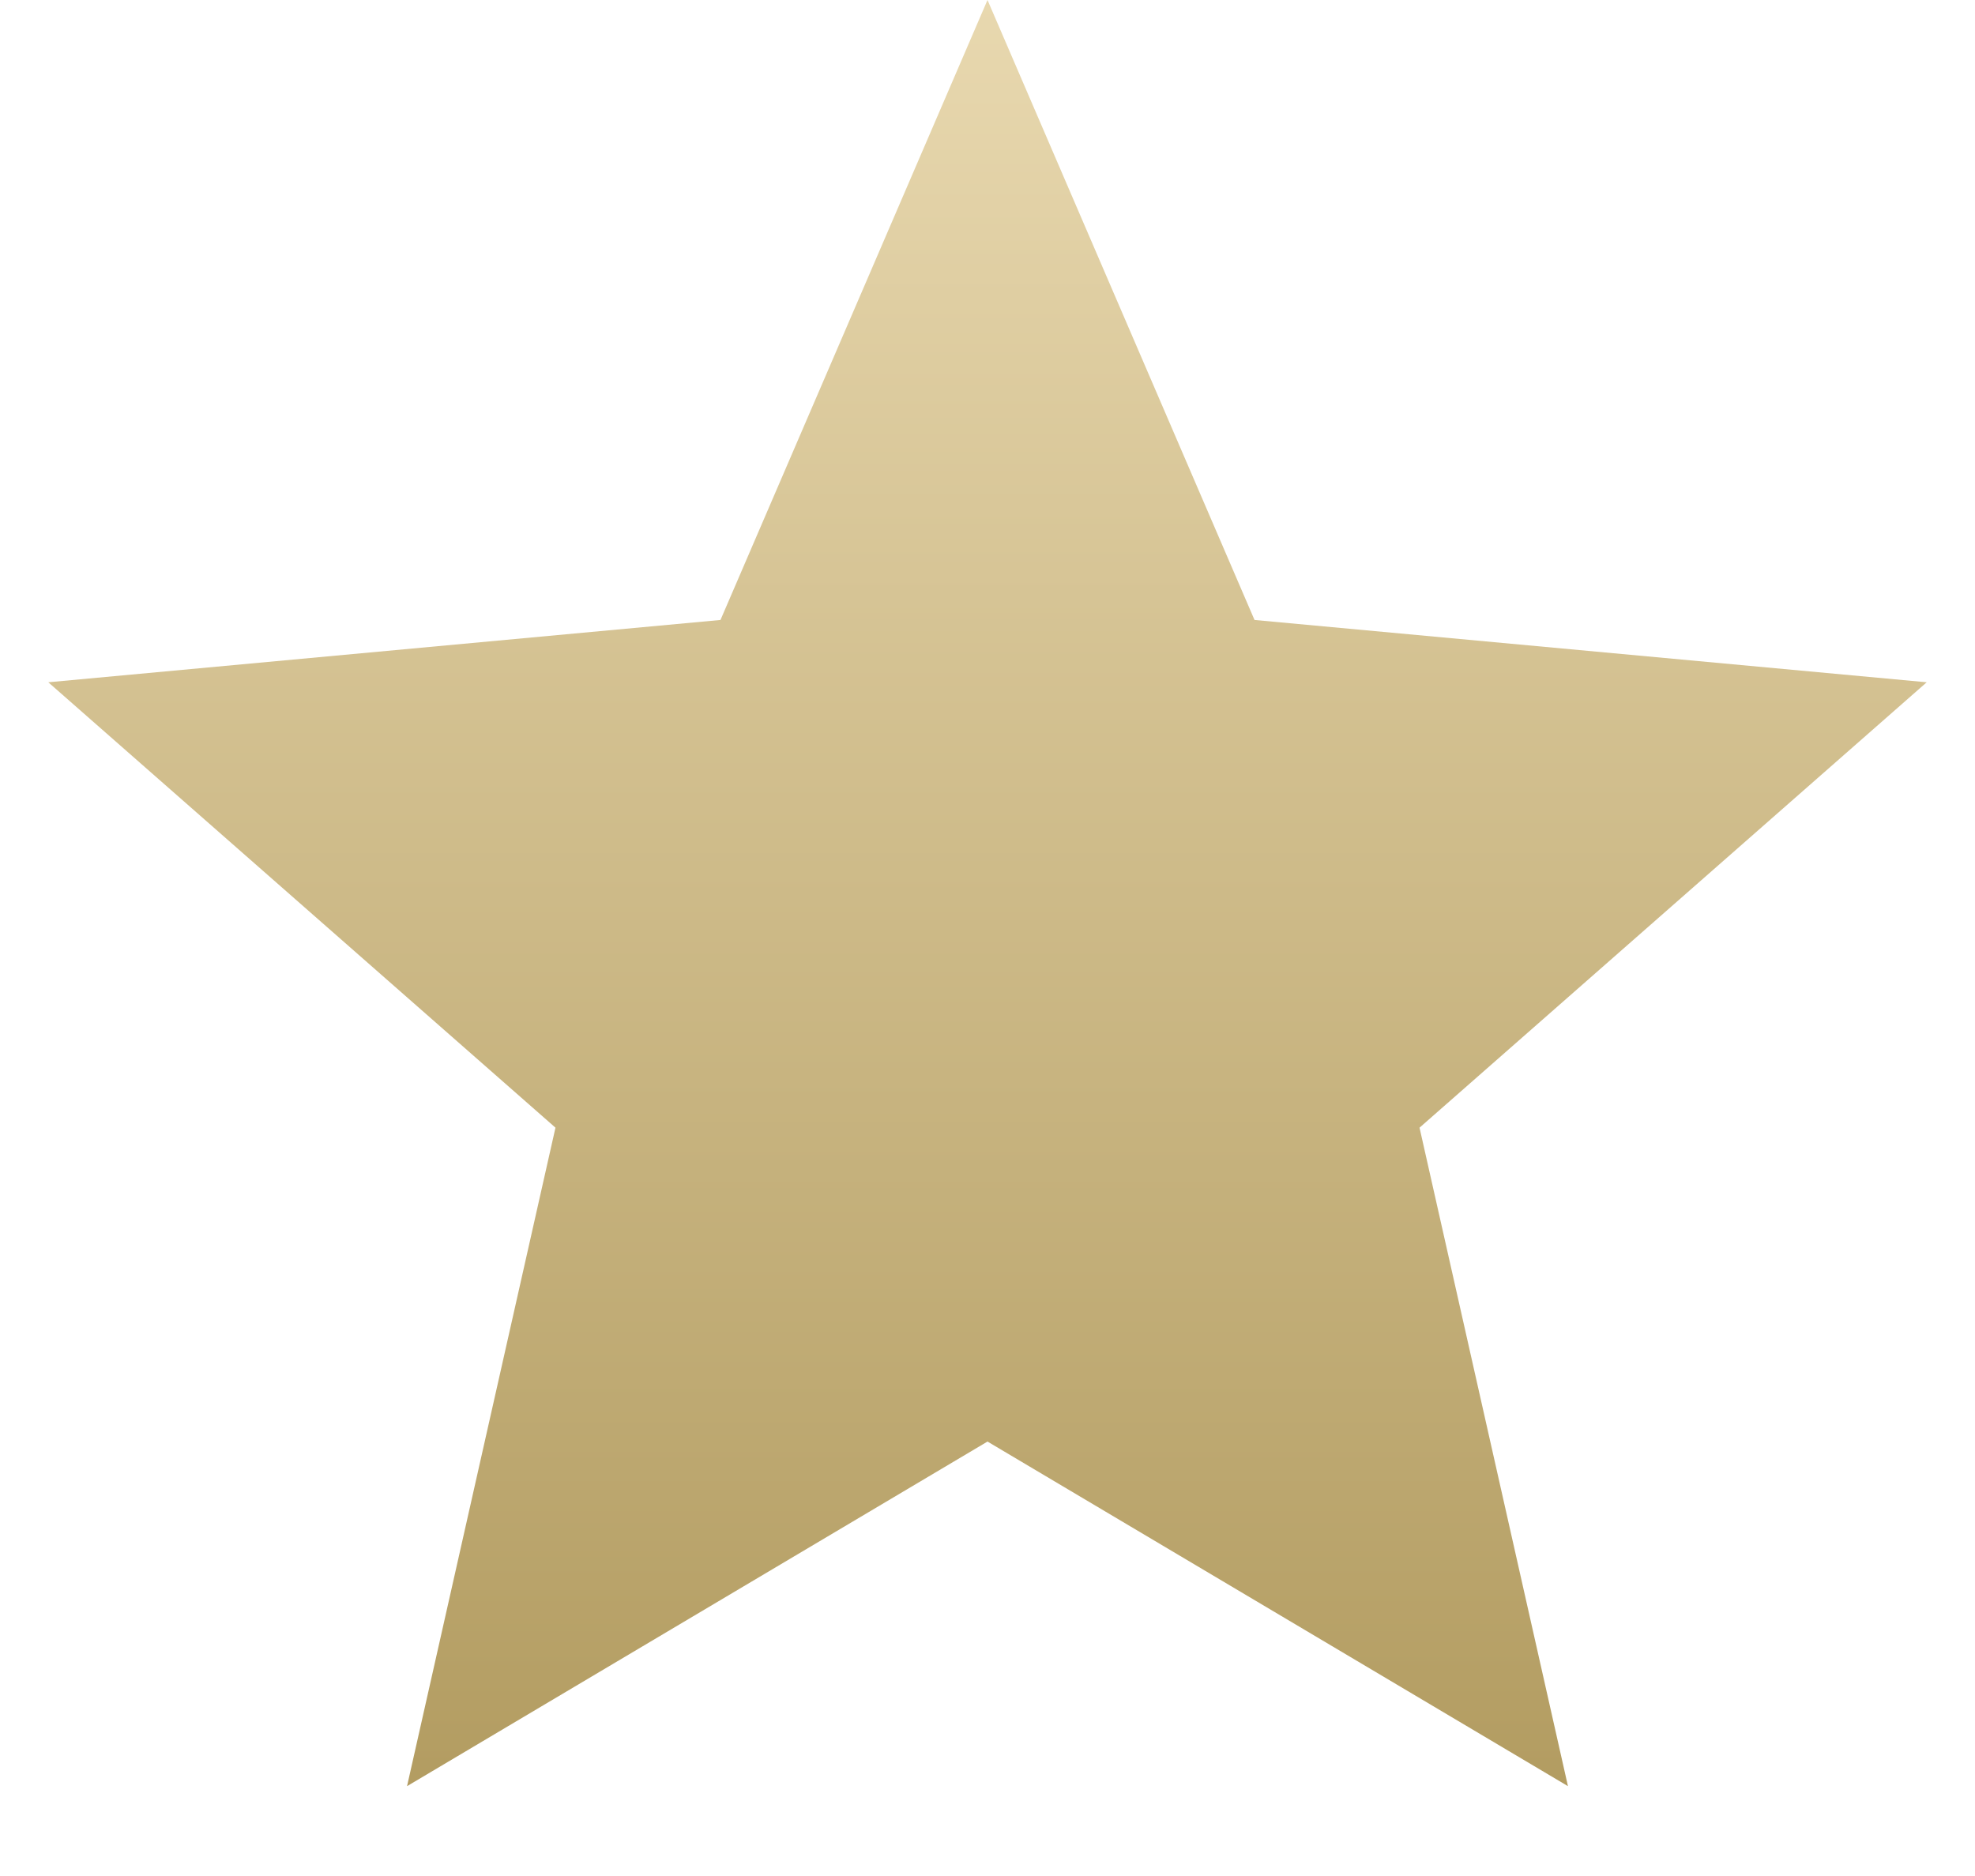 <svg xmlns="http://www.w3.org/2000/svg" width="20" height="19" viewBox="0 0 20 19" fill="none"><path d="M10 0L12.704 6.279L19.511 6.91L14.375 11.421L15.878 18.09L10 14.6L4.122 18.09L5.625 11.421L0.489 6.91L7.296 6.279L10 0Z" fill="url(#paint0_linear_7_455)"></path><defs><linearGradient id="paint0_linear_7_455" x1="10" y1="0" x2="10" y2="20" gradientUnits="userSpaceOnUse"><stop stop-color="#E8D8AF"></stop><stop offset="1" stop-color="#AD9659"></stop></linearGradient></defs></svg>